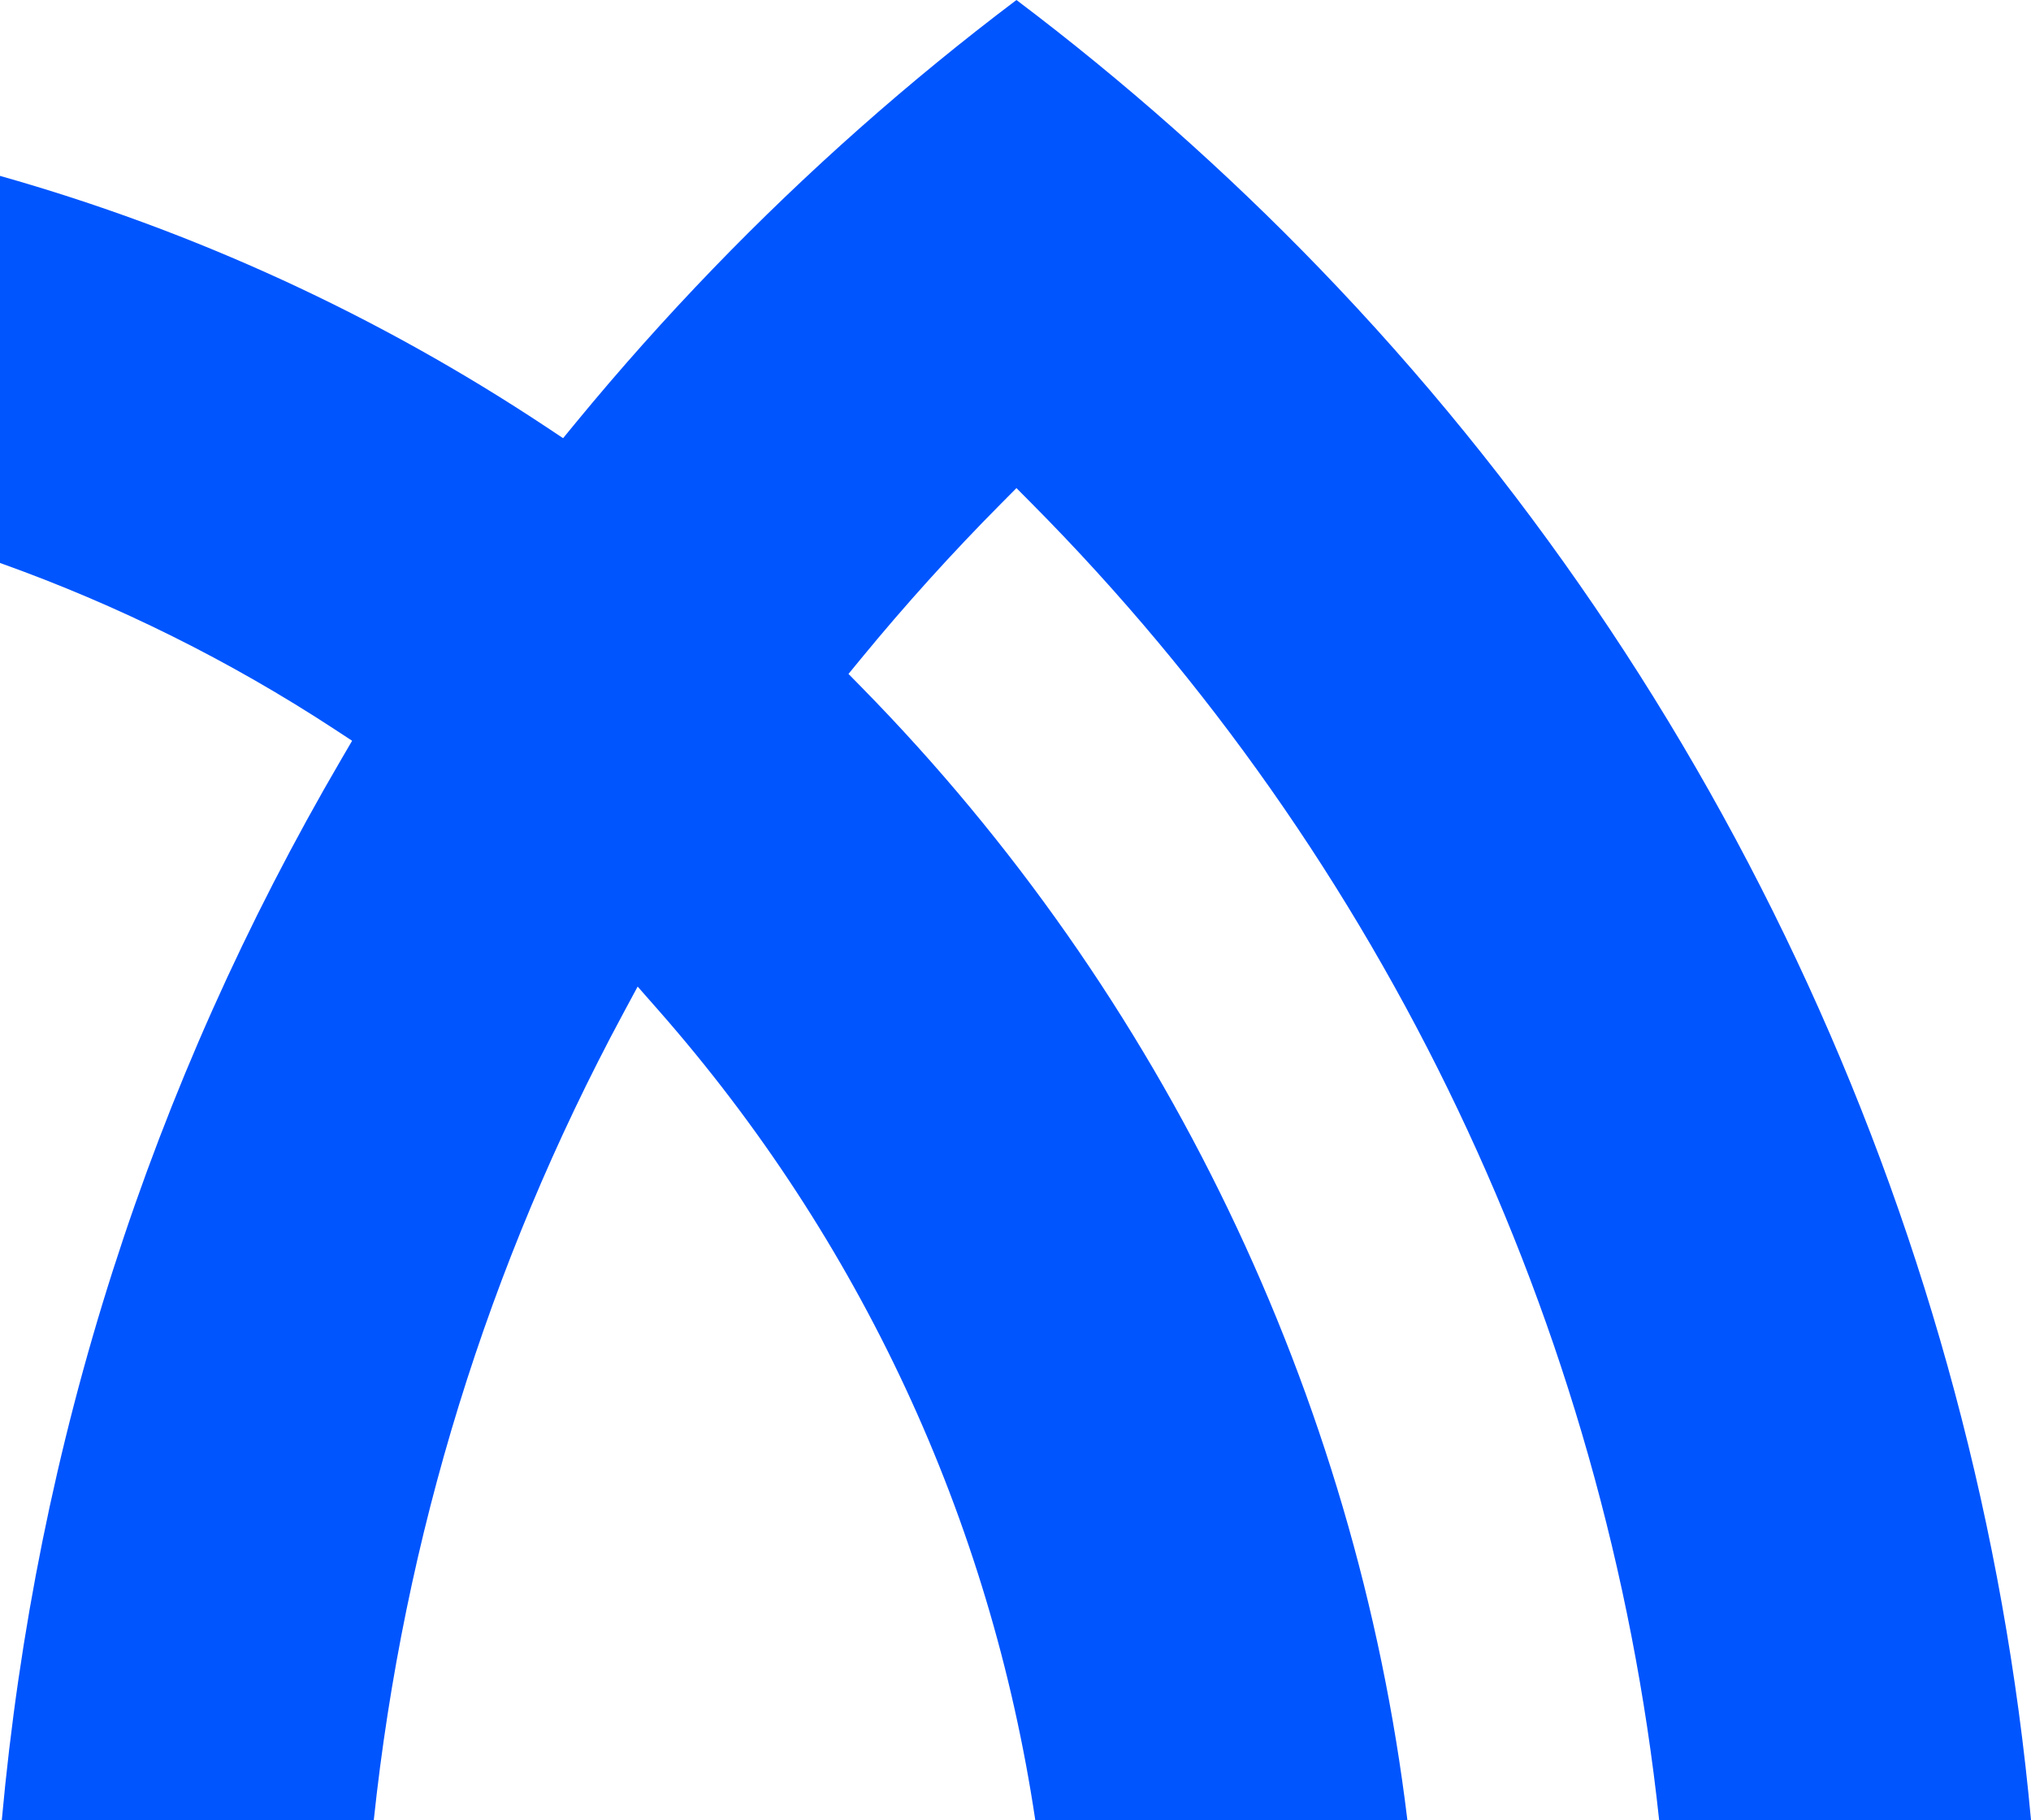 <svg
  version="1.1"
  xmlns="http://www.w3.org/2000/svg"
  xmlns:xlink="http://www.w3.org/1999/xlink"
  viewBox="0 4.856 93.418 83.707"
  style="enable-background: new 0 0 93.419 93.418; background: transparent;"
  fill="#0055ff"
  xml:space="preserve"
>
  <g>
    <g>
      <path
        d="M46.753,4.856c-4.946,3.732-9.637,7.884-13.949,12.351c-2.197,2.275-4.327,4.665-6.331,7.103L25.9,25.008l-0.752-0.5 C17.382,19.355,8.927,15.468,0,12.945v17.802c5.409,1.929,10.588,4.503,15.401,7.656l0.795,0.521l-0.479,0.82 C6.918,54.786,1.66,71.204,0.083,88.563h17.109c1.39-13.046,5.242-25.512,11.455-37.066l0.682-1.268l0.95,1.08 c9.286,10.557,15.271,23.422,17.34,37.254h17.115C62.372,69.04,53.492,50.586,39.656,36.491l-0.629-0.641l0.57-0.694 c2.02-2.461,4.188-4.862,6.446-7.137l0.71-0.715l0.71,0.715C63.656,44.331,73.88,65.801,76.314,88.562h17.104 c-2.437-26.7-14.028-52.003-32.717-71.357C56.391,12.741,51.701,8.589,46.753,4.856z"
      ></path>
    </g>
  </g>
</svg>